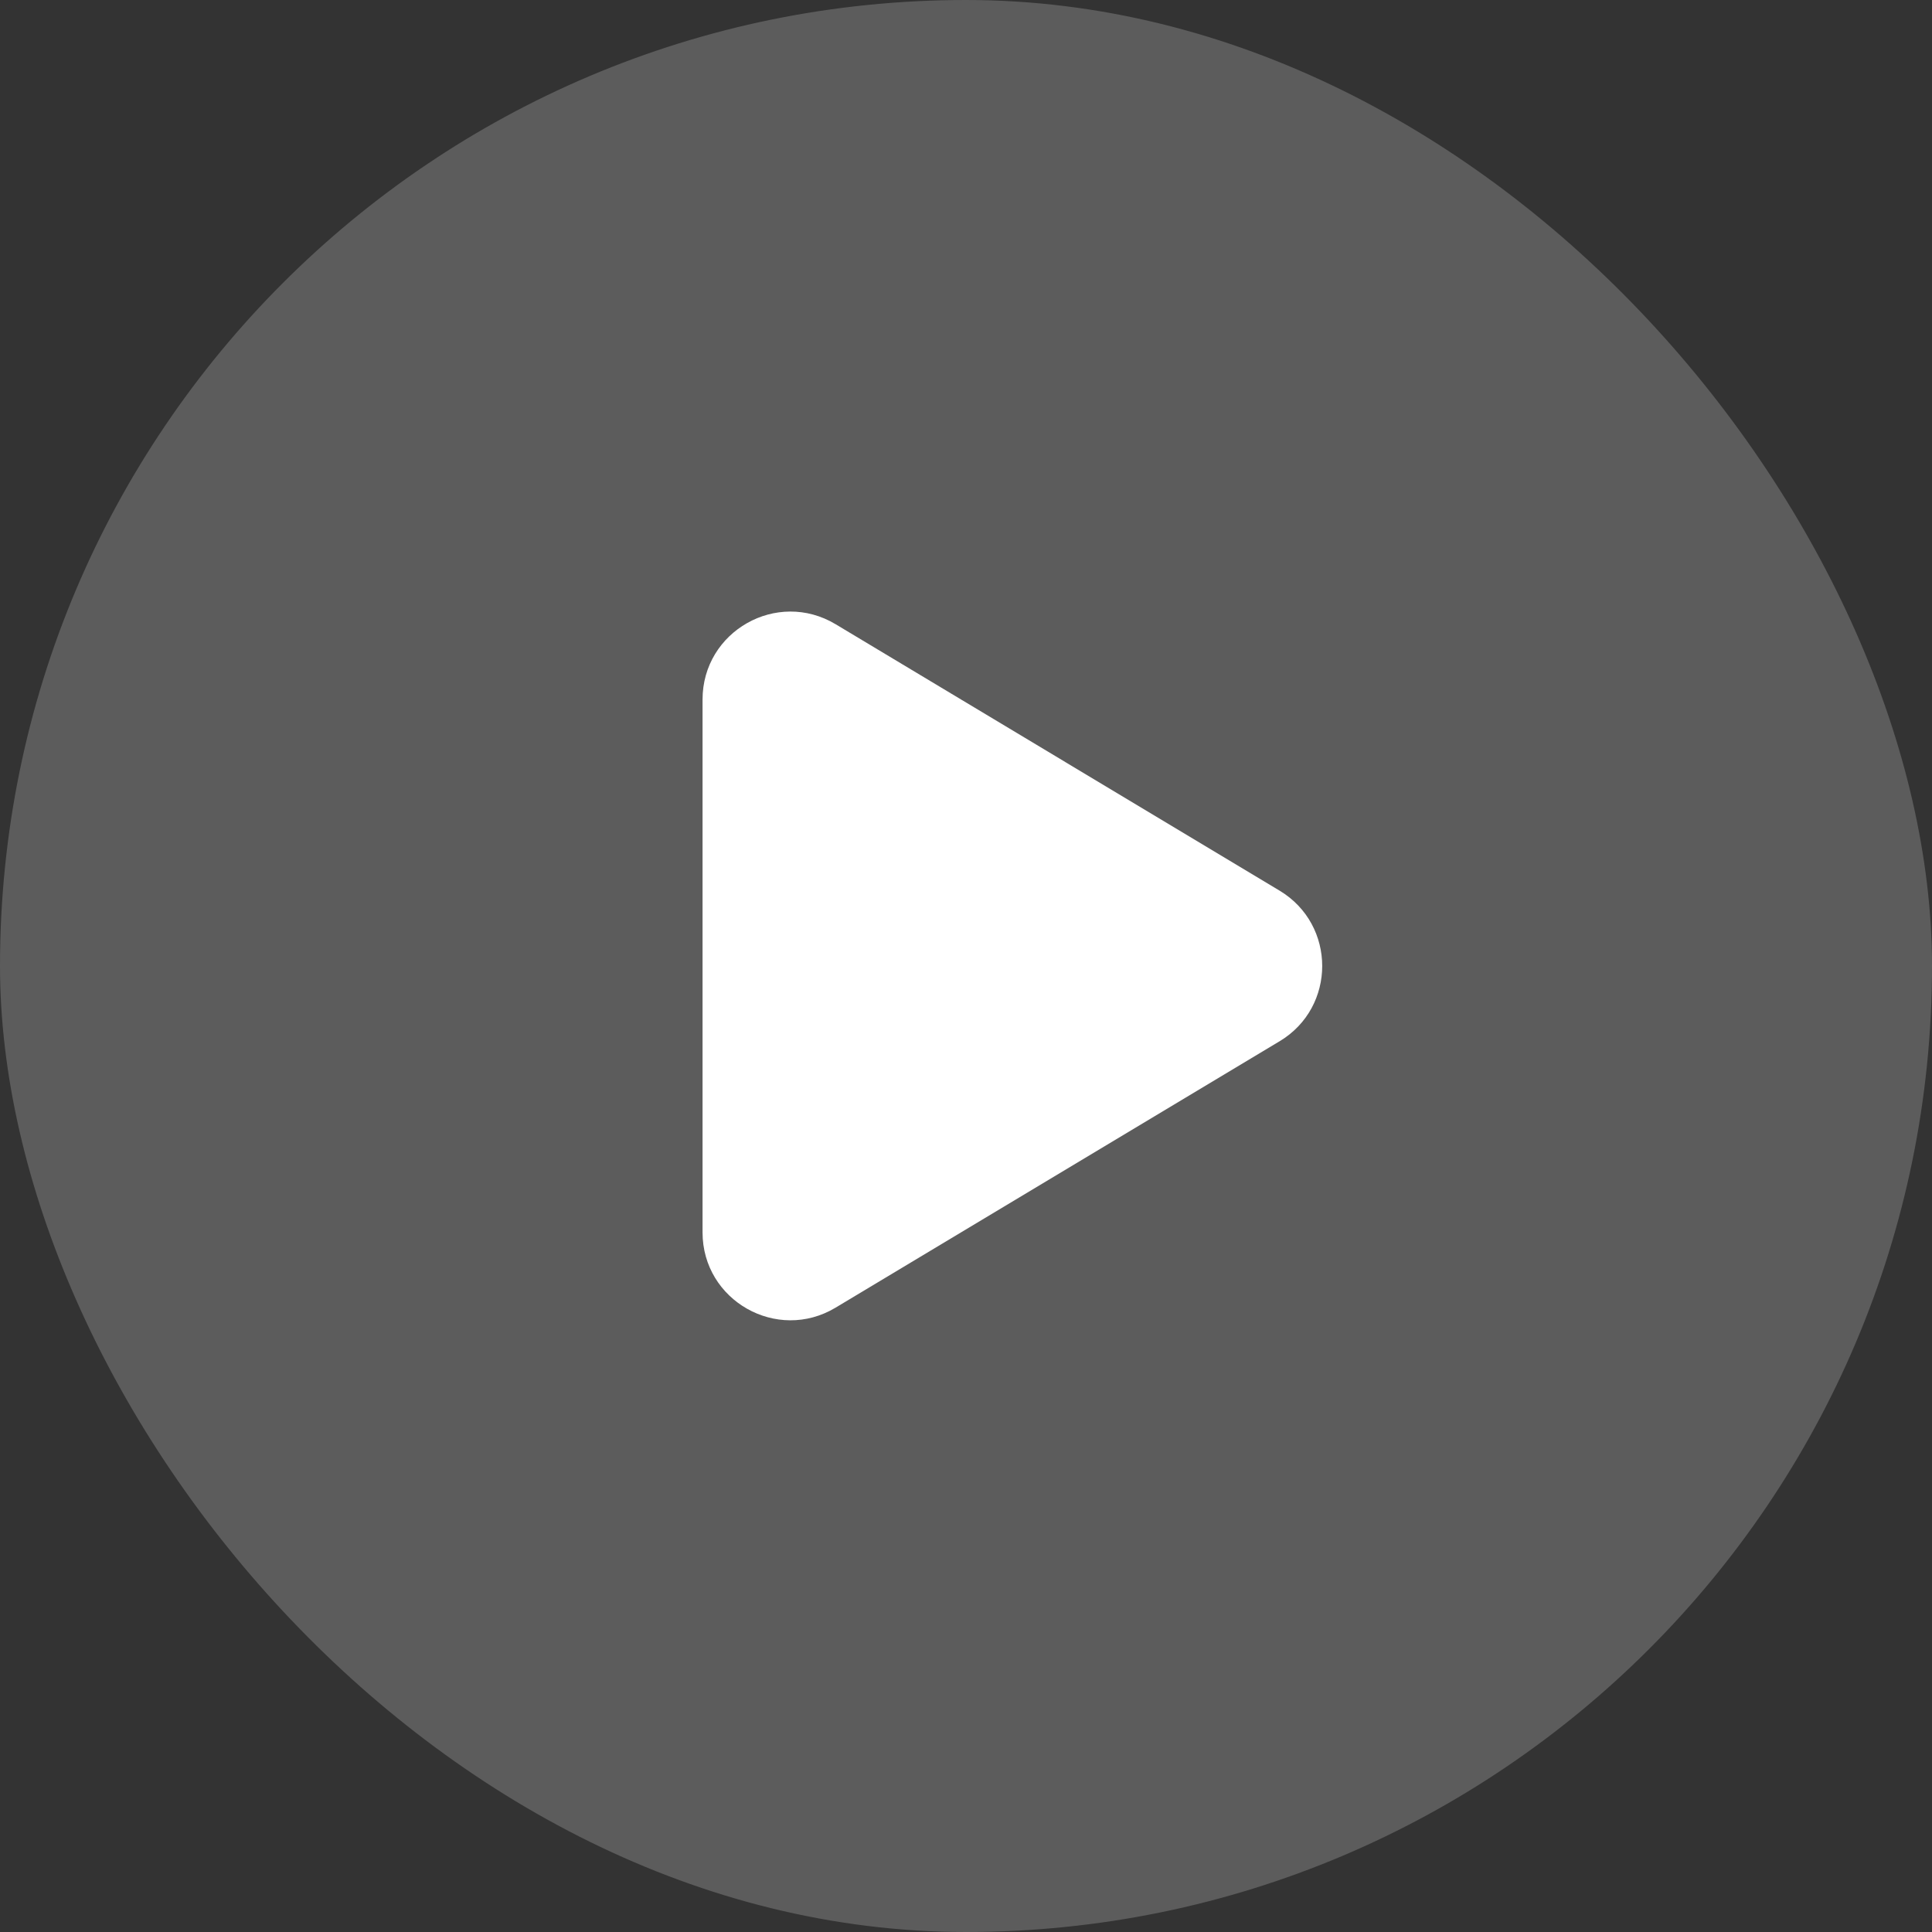 <svg width="22" height="22" viewBox="0 0 22 22" fill="none" xmlns="http://www.w3.org/2000/svg">
<rect x="0" y="0" width="22" height="22" fill="#333333" stroke="none"/>
<rect width="22" height="22" rx="11" fill="white" fill-opacity="0.2"/>
<path d="M9.514 14.891C8.848 15.29 8 14.81 8 14.033V7.966C8 7.188 8.848 6.708 9.515 7.108L14.571 10.142C15.218 10.531 15.218 11.469 14.571 11.857L9.514 14.891Z" fill="white"/>
</svg>
